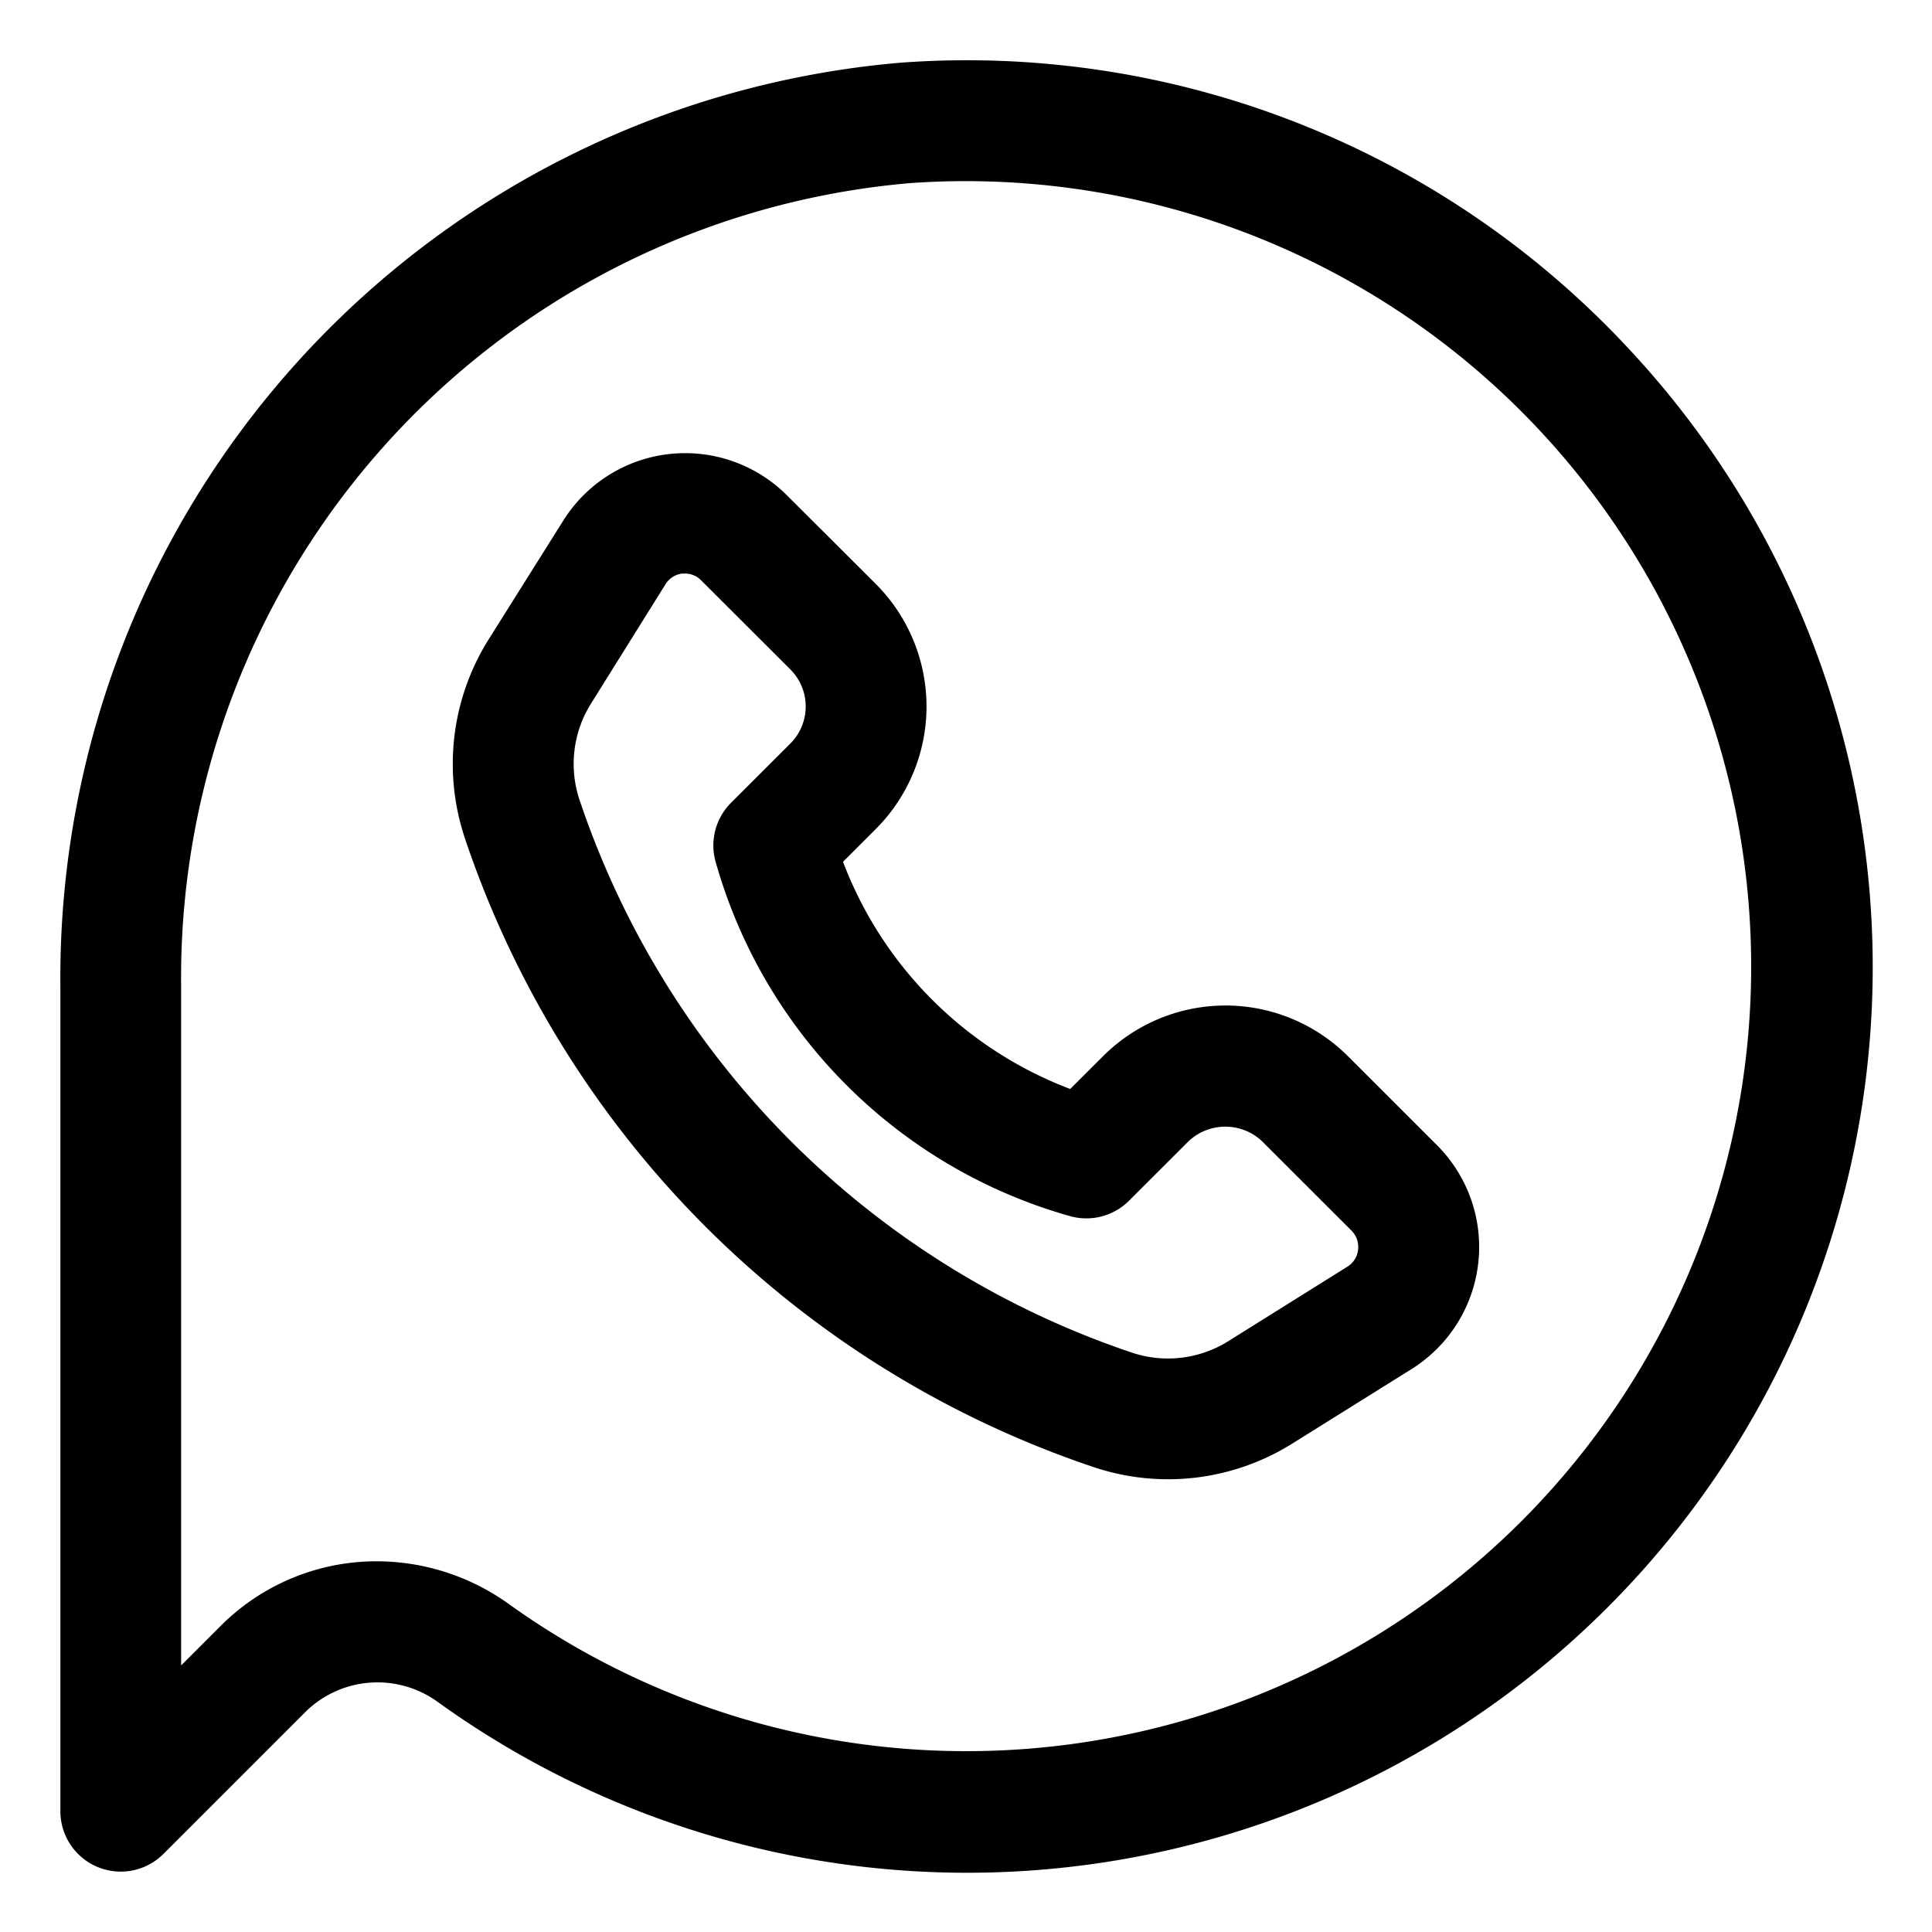 <svg xmlns="http://www.w3.org/2000/svg" height="512" viewBox="0 0 32 32" width="512"><g id="Layer_2" data-name="Layer 2"><path d="m27.011 5.813a14.966 14.966 0 0 0 -12.078-4.776 15.213 15.213 0 0 0 -13.933 15.296v13.667a1 1 0 0 0 1.707.707l2.363-2.363a1.7 1.7 0 0 1 2.195-.144 15 15 0 0 0 19.746-22.387zm1.843 12.173a13 13 0 0 1 -20.423 8.584 3.757 3.757 0 0 0 -2.191-.71 3.645 3.645 0 0 0 -2.584 1.069l-.656.656v-11.252a13.208 13.208 0 0 1 12.071-13.3 13.01 13.01 0 0 1 13.783 14.953z"></path><path d="m22.325 17.493a2.869 2.869 0 0 0 -4.054 0l-.545.544a6.481 6.481 0 0 1 -3.763-3.763l.545-.545a2.872 2.872 0 0 0 0-4.055l-1.478-1.474a2.383 2.383 0 0 0 -3.7.422l-1.238 1.971a3.878 3.878 0 0 0 -.392 3.291 16.542 16.542 0 0 0 10.415 10.416 3.876 3.876 0 0 0 3.291-.391l1.974-1.233a2.385 2.385 0 0 0 .422-3.707zm-.006 3.486-1.973 1.234a1.881 1.881 0 0 1 -1.6.19 14.538 14.538 0 0 1 -9.146-9.151 1.88 1.88 0 0 1 .19-1.6l1.231-1.972a.378.378 0 0 1 .279-.18h.045a.373.373 0 0 1 .269.113l1.477 1.475a.868.868 0 0 1 0 1.227l-.982.981a1 1 0 0 0 -.255.982 8.493 8.493 0 0 0 5.866 5.864 1 1 0 0 0 .981-.255l.981-.98a.887.887 0 0 1 1.226 0l1.477 1.476a.379.379 0 0 1 .109.315.373.373 0 0 1 -.175.281z"></path></g></svg>
